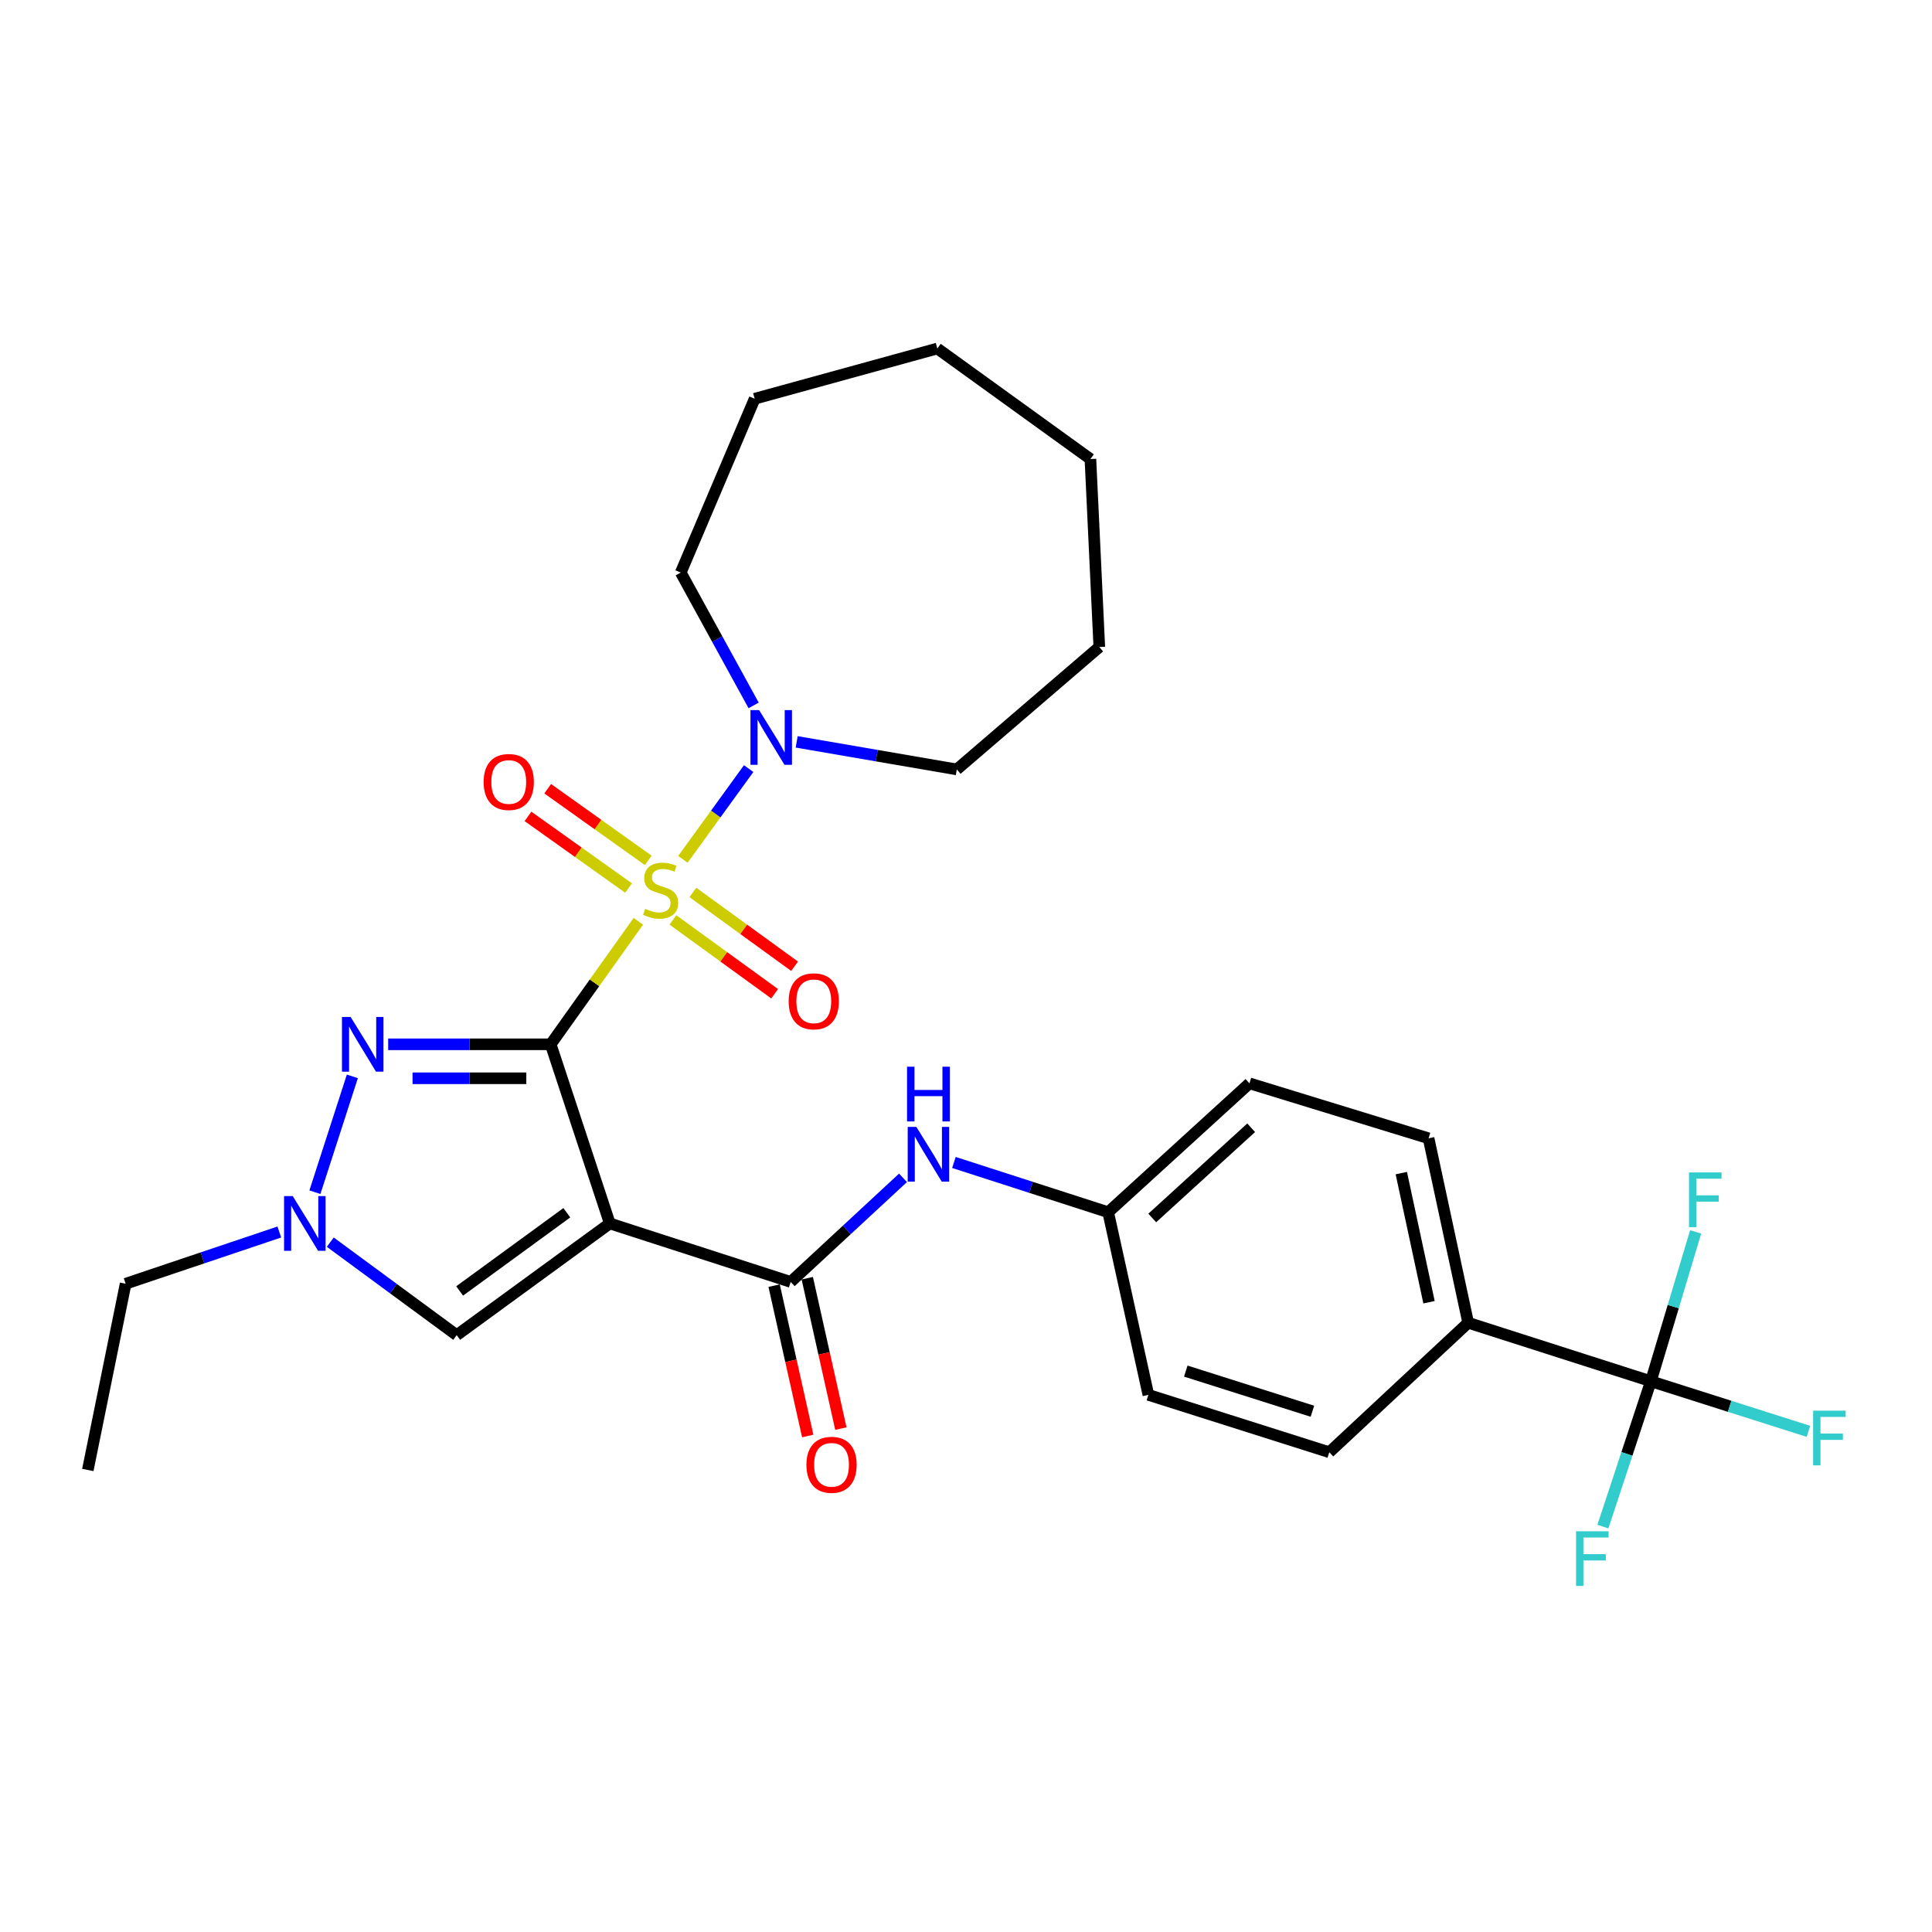 <?xml version='1.0' encoding='iso-8859-1'?>
<svg version='1.1' baseProfile='full'
              xmlns='http://www.w3.org/2000/svg'
                      xmlns:rdkit='http://www.rdkit.org/xml'
                      xmlns:xlink='http://www.w3.org/1999/xlink'
                  xml:space='preserve'
width='1000px' height='1000px' viewBox='0 0 1000 1000'>
<!-- END OF HEADER -->
<rect style='opacity:1.0;fill:#FFFFFF;stroke:none' width='1000' height='1000' x='0' y='0'> </rect>
<path class='bond-0' d='M 285.035,540.535 L 307.721,508.698' style='fill:none;fill-rule:evenodd;stroke:#000000;stroke-width:6px;stroke-linecap:butt;stroke-linejoin:miter;stroke-opacity:1' />
<path class='bond-0' d='M 307.721,508.698 L 330.407,476.861' style='fill:none;fill-rule:evenodd;stroke:#CCCC00;stroke-width:6px;stroke-linecap:butt;stroke-linejoin:miter;stroke-opacity:1' />
<path class='bond-1' d='M 285.035,540.535 L 315.636,633.245' style='fill:none;fill-rule:evenodd;stroke:#000000;stroke-width:6px;stroke-linecap:butt;stroke-linejoin:miter;stroke-opacity:1' />
<path class='bond-2' d='M 285.035,540.535 L 242.975,540.535' style='fill:none;fill-rule:evenodd;stroke:#000000;stroke-width:6px;stroke-linecap:butt;stroke-linejoin:miter;stroke-opacity:1' />
<path class='bond-2' d='M 242.975,540.535 L 200.916,540.535' style='fill:none;fill-rule:evenodd;stroke:#0000FF;stroke-width:6px;stroke-linecap:butt;stroke-linejoin:miter;stroke-opacity:1' />
<path class='bond-2' d='M 272.417,558.116 L 242.975,558.116' style='fill:none;fill-rule:evenodd;stroke:#000000;stroke-width:6px;stroke-linecap:butt;stroke-linejoin:miter;stroke-opacity:1' />
<path class='bond-2' d='M 242.975,558.116 L 213.534,558.116' style='fill:none;fill-rule:evenodd;stroke:#0000FF;stroke-width:6px;stroke-linecap:butt;stroke-linejoin:miter;stroke-opacity:1' />
<path class='bond-4' d='M 353.457,444.791 L 370.482,421.309' style='fill:none;fill-rule:evenodd;stroke:#CCCC00;stroke-width:6px;stroke-linecap:butt;stroke-linejoin:miter;stroke-opacity:1' />
<path class='bond-4' d='M 370.482,421.309 L 387.506,397.827' style='fill:none;fill-rule:evenodd;stroke:#0000FF;stroke-width:6px;stroke-linecap:butt;stroke-linejoin:miter;stroke-opacity:1' />
<path class='bond-9' d='M 348.305,476.158 L 374.63,495.259' style='fill:none;fill-rule:evenodd;stroke:#CCCC00;stroke-width:6px;stroke-linecap:butt;stroke-linejoin:miter;stroke-opacity:1' />
<path class='bond-9' d='M 374.63,495.259 L 400.955,514.361' style='fill:none;fill-rule:evenodd;stroke:#FF0000;stroke-width:6px;stroke-linecap:butt;stroke-linejoin:miter;stroke-opacity:1' />
<path class='bond-9' d='M 358.63,461.928 L 384.955,481.03' style='fill:none;fill-rule:evenodd;stroke:#CCCC00;stroke-width:6px;stroke-linecap:butt;stroke-linejoin:miter;stroke-opacity:1' />
<path class='bond-9' d='M 384.955,481.03 L 411.28,500.131' style='fill:none;fill-rule:evenodd;stroke:#FF0000;stroke-width:6px;stroke-linecap:butt;stroke-linejoin:miter;stroke-opacity:1' />
<path class='bond-10' d='M 335.546,445.331 L 309.514,426.786' style='fill:none;fill-rule:evenodd;stroke:#CCCC00;stroke-width:6px;stroke-linecap:butt;stroke-linejoin:miter;stroke-opacity:1' />
<path class='bond-10' d='M 309.514,426.786 L 283.483,408.242' style='fill:none;fill-rule:evenodd;stroke:#FF0000;stroke-width:6px;stroke-linecap:butt;stroke-linejoin:miter;stroke-opacity:1' />
<path class='bond-10' d='M 325.345,459.65 L 299.314,441.105' style='fill:none;fill-rule:evenodd;stroke:#CCCC00;stroke-width:6px;stroke-linecap:butt;stroke-linejoin:miter;stroke-opacity:1' />
<path class='bond-10' d='M 299.314,441.105 L 273.282,422.561' style='fill:none;fill-rule:evenodd;stroke:#FF0000;stroke-width:6px;stroke-linecap:butt;stroke-linejoin:miter;stroke-opacity:1' />
<path class='bond-3' d='M 315.636,633.245 L 409.264,663.524' style='fill:none;fill-rule:evenodd;stroke:#000000;stroke-width:6px;stroke-linecap:butt;stroke-linejoin:miter;stroke-opacity:1' />
<path class='bond-6' d='M 315.636,633.245 L 236.384,691.077' style='fill:none;fill-rule:evenodd;stroke:#000000;stroke-width:6px;stroke-linecap:butt;stroke-linejoin:miter;stroke-opacity:1' />
<path class='bond-6' d='M 293.384,627.718 L 237.909,668.2' style='fill:none;fill-rule:evenodd;stroke:#000000;stroke-width:6px;stroke-linecap:butt;stroke-linejoin:miter;stroke-opacity:1' />
<path class='bond-5' d='M 182.378,557.131 L 162.993,617.085' style='fill:none;fill-rule:evenodd;stroke:#0000FF;stroke-width:6px;stroke-linecap:butt;stroke-linejoin:miter;stroke-opacity:1' />
<path class='bond-8' d='M 409.264,663.524 L 438.329,636.585' style='fill:none;fill-rule:evenodd;stroke:#000000;stroke-width:6px;stroke-linecap:butt;stroke-linejoin:miter;stroke-opacity:1' />
<path class='bond-8' d='M 438.329,636.585 L 467.395,609.646' style='fill:none;fill-rule:evenodd;stroke:#0000FF;stroke-width:6px;stroke-linecap:butt;stroke-linejoin:miter;stroke-opacity:1' />
<path class='bond-12' d='M 400.685,665.441 L 409.383,704.358' style='fill:none;fill-rule:evenodd;stroke:#000000;stroke-width:6px;stroke-linecap:butt;stroke-linejoin:miter;stroke-opacity:1' />
<path class='bond-12' d='M 409.383,704.358 L 418.08,743.274' style='fill:none;fill-rule:evenodd;stroke:#FF0000;stroke-width:6px;stroke-linecap:butt;stroke-linejoin:miter;stroke-opacity:1' />
<path class='bond-12' d='M 417.843,661.606 L 426.54,700.523' style='fill:none;fill-rule:evenodd;stroke:#000000;stroke-width:6px;stroke-linecap:butt;stroke-linejoin:miter;stroke-opacity:1' />
<path class='bond-12' d='M 426.54,700.523 L 435.238,739.44' style='fill:none;fill-rule:evenodd;stroke:#FF0000;stroke-width:6px;stroke-linecap:butt;stroke-linejoin:miter;stroke-opacity:1' />
<path class='bond-22' d='M 390.081,365.126 L 371.221,330.745' style='fill:none;fill-rule:evenodd;stroke:#0000FF;stroke-width:6px;stroke-linecap:butt;stroke-linejoin:miter;stroke-opacity:1' />
<path class='bond-22' d='M 371.221,330.745 L 352.36,296.364' style='fill:none;fill-rule:evenodd;stroke:#000000;stroke-width:6px;stroke-linecap:butt;stroke-linejoin:miter;stroke-opacity:1' />
<path class='bond-23' d='M 412.361,383.988 L 453.803,391.122' style='fill:none;fill-rule:evenodd;stroke:#0000FF;stroke-width:6px;stroke-linecap:butt;stroke-linejoin:miter;stroke-opacity:1' />
<path class='bond-23' d='M 453.803,391.122 L 495.245,398.255' style='fill:none;fill-rule:evenodd;stroke:#000000;stroke-width:6px;stroke-linecap:butt;stroke-linejoin:miter;stroke-opacity:1' />
<path class='bond-21' d='M 144.582,637.684 L 104.805,651.072' style='fill:none;fill-rule:evenodd;stroke:#0000FF;stroke-width:6px;stroke-linecap:butt;stroke-linejoin:miter;stroke-opacity:1' />
<path class='bond-21' d='M 104.805,651.072 L 65.028,664.461' style='fill:none;fill-rule:evenodd;stroke:#000000;stroke-width:6px;stroke-linecap:butt;stroke-linejoin:miter;stroke-opacity:1' />
<path class='bond-29' d='M 170.948,642.941 L 203.666,667.009' style='fill:none;fill-rule:evenodd;stroke:#0000FF;stroke-width:6px;stroke-linecap:butt;stroke-linejoin:miter;stroke-opacity:1' />
<path class='bond-29' d='M 203.666,667.009 L 236.384,691.077' style='fill:none;fill-rule:evenodd;stroke:#000000;stroke-width:6px;stroke-linecap:butt;stroke-linejoin:miter;stroke-opacity:1' />
<path class='bond-7' d='M 854.493,714.938 L 759.927,684.66' style='fill:none;fill-rule:evenodd;stroke:#000000;stroke-width:6px;stroke-linecap:butt;stroke-linejoin:miter;stroke-opacity:1' />
<path class='bond-13' d='M 854.493,714.938 L 895.271,727.904' style='fill:none;fill-rule:evenodd;stroke:#000000;stroke-width:6px;stroke-linecap:butt;stroke-linejoin:miter;stroke-opacity:1' />
<path class='bond-13' d='M 895.271,727.904 L 936.048,740.87' style='fill:none;fill-rule:evenodd;stroke:#33CCCC;stroke-width:6px;stroke-linecap:butt;stroke-linejoin:miter;stroke-opacity:1' />
<path class='bond-14' d='M 854.493,714.938 L 842.076,752.551' style='fill:none;fill-rule:evenodd;stroke:#000000;stroke-width:6px;stroke-linecap:butt;stroke-linejoin:miter;stroke-opacity:1' />
<path class='bond-14' d='M 842.076,752.551 L 829.658,790.164' style='fill:none;fill-rule:evenodd;stroke:#33CCCC;stroke-width:6px;stroke-linecap:butt;stroke-linejoin:miter;stroke-opacity:1' />
<path class='bond-15' d='M 854.493,714.938 L 866.079,676.283' style='fill:none;fill-rule:evenodd;stroke:#000000;stroke-width:6px;stroke-linecap:butt;stroke-linejoin:miter;stroke-opacity:1' />
<path class='bond-15' d='M 866.079,676.283 L 877.664,637.628' style='fill:none;fill-rule:evenodd;stroke:#33CCCC;stroke-width:6px;stroke-linecap:butt;stroke-linejoin:miter;stroke-opacity:1' />
<path class='bond-18' d='M 493.749,601.691 L 533.668,614.567' style='fill:none;fill-rule:evenodd;stroke:#0000FF;stroke-width:6px;stroke-linecap:butt;stroke-linejoin:miter;stroke-opacity:1' />
<path class='bond-18' d='M 533.668,614.567 L 573.588,627.443' style='fill:none;fill-rule:evenodd;stroke:#000000;stroke-width:6px;stroke-linecap:butt;stroke-linejoin:miter;stroke-opacity:1' />
<path class='bond-11' d='M 759.927,684.66 L 739.426,589.185' style='fill:none;fill-rule:evenodd;stroke:#000000;stroke-width:6px;stroke-linecap:butt;stroke-linejoin:miter;stroke-opacity:1' />
<path class='bond-11' d='M 739.663,674.03 L 725.312,607.197' style='fill:none;fill-rule:evenodd;stroke:#000000;stroke-width:6px;stroke-linecap:butt;stroke-linejoin:miter;stroke-opacity:1' />
<path class='bond-31' d='M 759.927,684.66 L 688.04,751.673' style='fill:none;fill-rule:evenodd;stroke:#000000;stroke-width:6px;stroke-linecap:butt;stroke-linejoin:miter;stroke-opacity:1' />
<path class='bond-16' d='M 688.04,751.673 L 594.402,721.98' style='fill:none;fill-rule:evenodd;stroke:#000000;stroke-width:6px;stroke-linecap:butt;stroke-linejoin:miter;stroke-opacity:1' />
<path class='bond-16' d='M 679.309,730.46 L 613.762,709.676' style='fill:none;fill-rule:evenodd;stroke:#000000;stroke-width:6px;stroke-linecap:butt;stroke-linejoin:miter;stroke-opacity:1' />
<path class='bond-17' d='M 739.426,589.185 L 646.715,560.733' style='fill:none;fill-rule:evenodd;stroke:#000000;stroke-width:6px;stroke-linecap:butt;stroke-linejoin:miter;stroke-opacity:1' />
<path class='bond-19' d='M 573.588,627.443 L 594.402,721.98' style='fill:none;fill-rule:evenodd;stroke:#000000;stroke-width:6px;stroke-linecap:butt;stroke-linejoin:miter;stroke-opacity:1' />
<path class='bond-20' d='M 573.588,627.443 L 646.715,560.733' style='fill:none;fill-rule:evenodd;stroke:#000000;stroke-width:6px;stroke-linecap:butt;stroke-linejoin:miter;stroke-opacity:1' />
<path class='bond-20' d='M 596.406,630.425 L 647.595,583.728' style='fill:none;fill-rule:evenodd;stroke:#000000;stroke-width:6px;stroke-linecap:butt;stroke-linejoin:miter;stroke-opacity:1' />
<path class='bond-24' d='M 65.028,664.461 L 45.455,760.854' style='fill:none;fill-rule:evenodd;stroke:#000000;stroke-width:6px;stroke-linecap:butt;stroke-linejoin:miter;stroke-opacity:1' />
<path class='bond-26' d='M 352.36,296.364 L 390.619,206.388' style='fill:none;fill-rule:evenodd;stroke:#000000;stroke-width:6px;stroke-linecap:butt;stroke-linejoin:miter;stroke-opacity:1' />
<path class='bond-25' d='M 495.245,398.255 L 568.997,334.895' style='fill:none;fill-rule:evenodd;stroke:#000000;stroke-width:6px;stroke-linecap:butt;stroke-linejoin:miter;stroke-opacity:1' />
<path class='bond-27' d='M 568.997,334.895 L 564.397,237.594' style='fill:none;fill-rule:evenodd;stroke:#000000;stroke-width:6px;stroke-linecap:butt;stroke-linejoin:miter;stroke-opacity:1' />
<path class='bond-28' d='M 390.619,206.388 L 485.156,180.388' style='fill:none;fill-rule:evenodd;stroke:#000000;stroke-width:6px;stroke-linecap:butt;stroke-linejoin:miter;stroke-opacity:1' />
<path class='bond-30' d='M 564.397,237.594 L 485.156,180.388' style='fill:none;fill-rule:evenodd;stroke:#000000;stroke-width:6px;stroke-linecap:butt;stroke-linejoin:miter;stroke-opacity:1' />
<path  class='atom-1' d='M 333.939 470.398
Q 334.259 470.518, 335.579 471.078
Q 336.899 471.638, 338.339 471.998
Q 339.819 472.318, 341.259 472.318
Q 343.939 472.318, 345.499 471.038
Q 347.059 469.718, 347.059 467.438
Q 347.059 465.878, 346.259 464.918
Q 345.499 463.958, 344.299 463.438
Q 343.099 462.918, 341.099 462.318
Q 338.579 461.558, 337.059 460.838
Q 335.579 460.118, 334.499 458.598
Q 333.459 457.078, 333.459 454.518
Q 333.459 450.958, 335.859 448.758
Q 338.299 446.558, 343.099 446.558
Q 346.379 446.558, 350.099 448.118
L 349.179 451.198
Q 345.779 449.798, 343.219 449.798
Q 340.459 449.798, 338.939 450.958
Q 337.419 452.078, 337.459 454.038
Q 337.459 455.558, 338.219 456.478
Q 339.019 457.398, 340.139 457.918
Q 341.299 458.438, 343.219 459.038
Q 345.779 459.838, 347.299 460.638
Q 348.819 461.438, 349.899 463.078
Q 351.019 464.678, 351.019 467.438
Q 351.019 471.358, 348.379 473.478
Q 345.779 475.558, 341.419 475.558
Q 338.899 475.558, 336.979 474.998
Q 335.099 474.478, 332.859 473.558
L 333.939 470.398
' fill='#CCCC00'/>
<path  class='atom-3' d='M 181.484 526.375
L 190.764 541.375
Q 191.684 542.855, 193.164 545.535
Q 194.644 548.215, 194.724 548.375
L 194.724 526.375
L 198.484 526.375
L 198.484 554.695
L 194.604 554.695
L 184.644 538.295
Q 183.484 536.375, 182.244 534.175
Q 181.044 531.975, 180.684 531.295
L 180.684 554.695
L 177.004 554.695
L 177.004 526.375
L 181.484 526.375
' fill='#0000FF'/>
<path  class='atom-5' d='M 392.924 367.56
L 402.204 382.56
Q 403.124 384.04, 404.604 386.72
Q 406.084 389.4, 406.164 389.56
L 406.164 367.56
L 409.924 367.56
L 409.924 395.88
L 406.044 395.88
L 396.084 379.48
Q 394.924 377.56, 393.684 375.36
Q 392.484 373.16, 392.124 372.48
L 392.124 395.88
L 388.444 395.88
L 388.444 367.56
L 392.924 367.56
' fill='#0000FF'/>
<path  class='atom-6' d='M 151.508 619.085
L 160.788 634.085
Q 161.708 635.565, 163.188 638.245
Q 164.668 640.925, 164.748 641.085
L 164.748 619.085
L 168.508 619.085
L 168.508 647.405
L 164.628 647.405
L 154.668 631.005
Q 153.508 629.085, 152.268 626.885
Q 151.068 624.685, 150.708 624.005
L 150.708 647.405
L 147.028 647.405
L 147.028 619.085
L 151.508 619.085
' fill='#0000FF'/>
<path  class='atom-9' d='M 474.305 583.279
L 483.585 598.279
Q 484.505 599.759, 485.985 602.439
Q 487.465 605.119, 487.545 605.279
L 487.545 583.279
L 491.305 583.279
L 491.305 611.599
L 487.425 611.599
L 477.465 595.199
Q 476.305 593.279, 475.065 591.079
Q 473.865 588.879, 473.505 588.199
L 473.505 611.599
L 469.825 611.599
L 469.825 583.279
L 474.305 583.279
' fill='#0000FF'/>
<path  class='atom-9' d='M 469.485 552.127
L 473.325 552.127
L 473.325 564.167
L 487.805 564.167
L 487.805 552.127
L 491.645 552.127
L 491.645 580.447
L 487.805 580.447
L 487.805 567.367
L 473.325 567.367
L 473.325 580.447
L 469.485 580.447
L 469.485 552.127
' fill='#0000FF'/>
<path  class='atom-10' d='M 408.21 518.277
Q 408.21 511.477, 411.57 507.677
Q 414.93 503.877, 421.21 503.877
Q 427.49 503.877, 430.85 507.677
Q 434.21 511.477, 434.21 518.277
Q 434.21 525.157, 430.81 529.077
Q 427.41 532.957, 421.21 532.957
Q 414.97 532.957, 411.57 529.077
Q 408.21 525.197, 408.21 518.277
M 421.21 529.757
Q 425.53 529.757, 427.85 526.877
Q 430.21 523.957, 430.21 518.277
Q 430.21 512.717, 427.85 509.917
Q 425.53 507.077, 421.21 507.077
Q 416.89 507.077, 414.53 509.877
Q 412.21 512.677, 412.21 518.277
Q 412.21 523.997, 414.53 526.877
Q 416.89 529.757, 421.21 529.757
' fill='#FF0000'/>
<path  class='atom-11' d='M 250.322 404.753
Q 250.322 397.953, 253.682 394.153
Q 257.042 390.353, 263.322 390.353
Q 269.602 390.353, 272.962 394.153
Q 276.322 397.953, 276.322 404.753
Q 276.322 411.633, 272.922 415.553
Q 269.522 419.433, 263.322 419.433
Q 257.082 419.433, 253.682 415.553
Q 250.322 411.673, 250.322 404.753
M 263.322 416.233
Q 267.642 416.233, 269.962 413.353
Q 272.322 410.433, 272.322 404.753
Q 272.322 399.193, 269.962 396.393
Q 267.642 393.553, 263.322 393.553
Q 259.002 393.553, 256.642 396.353
Q 254.322 399.153, 254.322 404.753
Q 254.322 410.473, 256.642 413.353
Q 259.002 416.233, 263.322 416.233
' fill='#FF0000'/>
<path  class='atom-13' d='M 417.4 758.18
Q 417.4 751.38, 420.76 747.58
Q 424.12 743.78, 430.4 743.78
Q 436.68 743.78, 440.04 747.58
Q 443.4 751.38, 443.4 758.18
Q 443.4 765.06, 440 768.98
Q 436.6 772.86, 430.4 772.86
Q 424.16 772.86, 420.76 768.98
Q 417.4 765.1, 417.4 758.18
M 430.4 769.66
Q 434.72 769.66, 437.04 766.78
Q 439.4 763.86, 439.4 758.18
Q 439.4 752.62, 437.04 749.82
Q 434.72 746.98, 430.4 746.98
Q 426.08 746.98, 423.72 749.78
Q 421.4 752.58, 421.4 758.18
Q 421.4 763.9, 423.72 766.78
Q 426.08 769.66, 430.4 769.66
' fill='#FF0000'/>
<path  class='atom-14' d='M 938.471 730.158
L 955.311 730.158
L 955.311 733.398
L 942.271 733.398
L 942.271 741.998
L 953.871 741.998
L 953.871 745.278
L 942.271 745.278
L 942.271 758.478
L 938.471 758.478
L 938.471 730.158
' fill='#33CCCC'/>
<path  class='atom-15' d='M 815.766 792.58
L 832.606 792.58
L 832.606 795.82
L 819.566 795.82
L 819.566 804.42
L 831.166 804.42
L 831.166 807.7
L 819.566 807.7
L 819.566 820.9
L 815.766 820.9
L 815.766 792.58
' fill='#33CCCC'/>
<path  class='atom-16' d='M 874.223 606.857
L 891.063 606.857
L 891.063 610.097
L 878.023 610.097
L 878.023 618.697
L 889.623 618.697
L 889.623 621.977
L 878.023 621.977
L 878.023 635.177
L 874.223 635.177
L 874.223 606.857
' fill='#33CCCC'/>
</svg>
